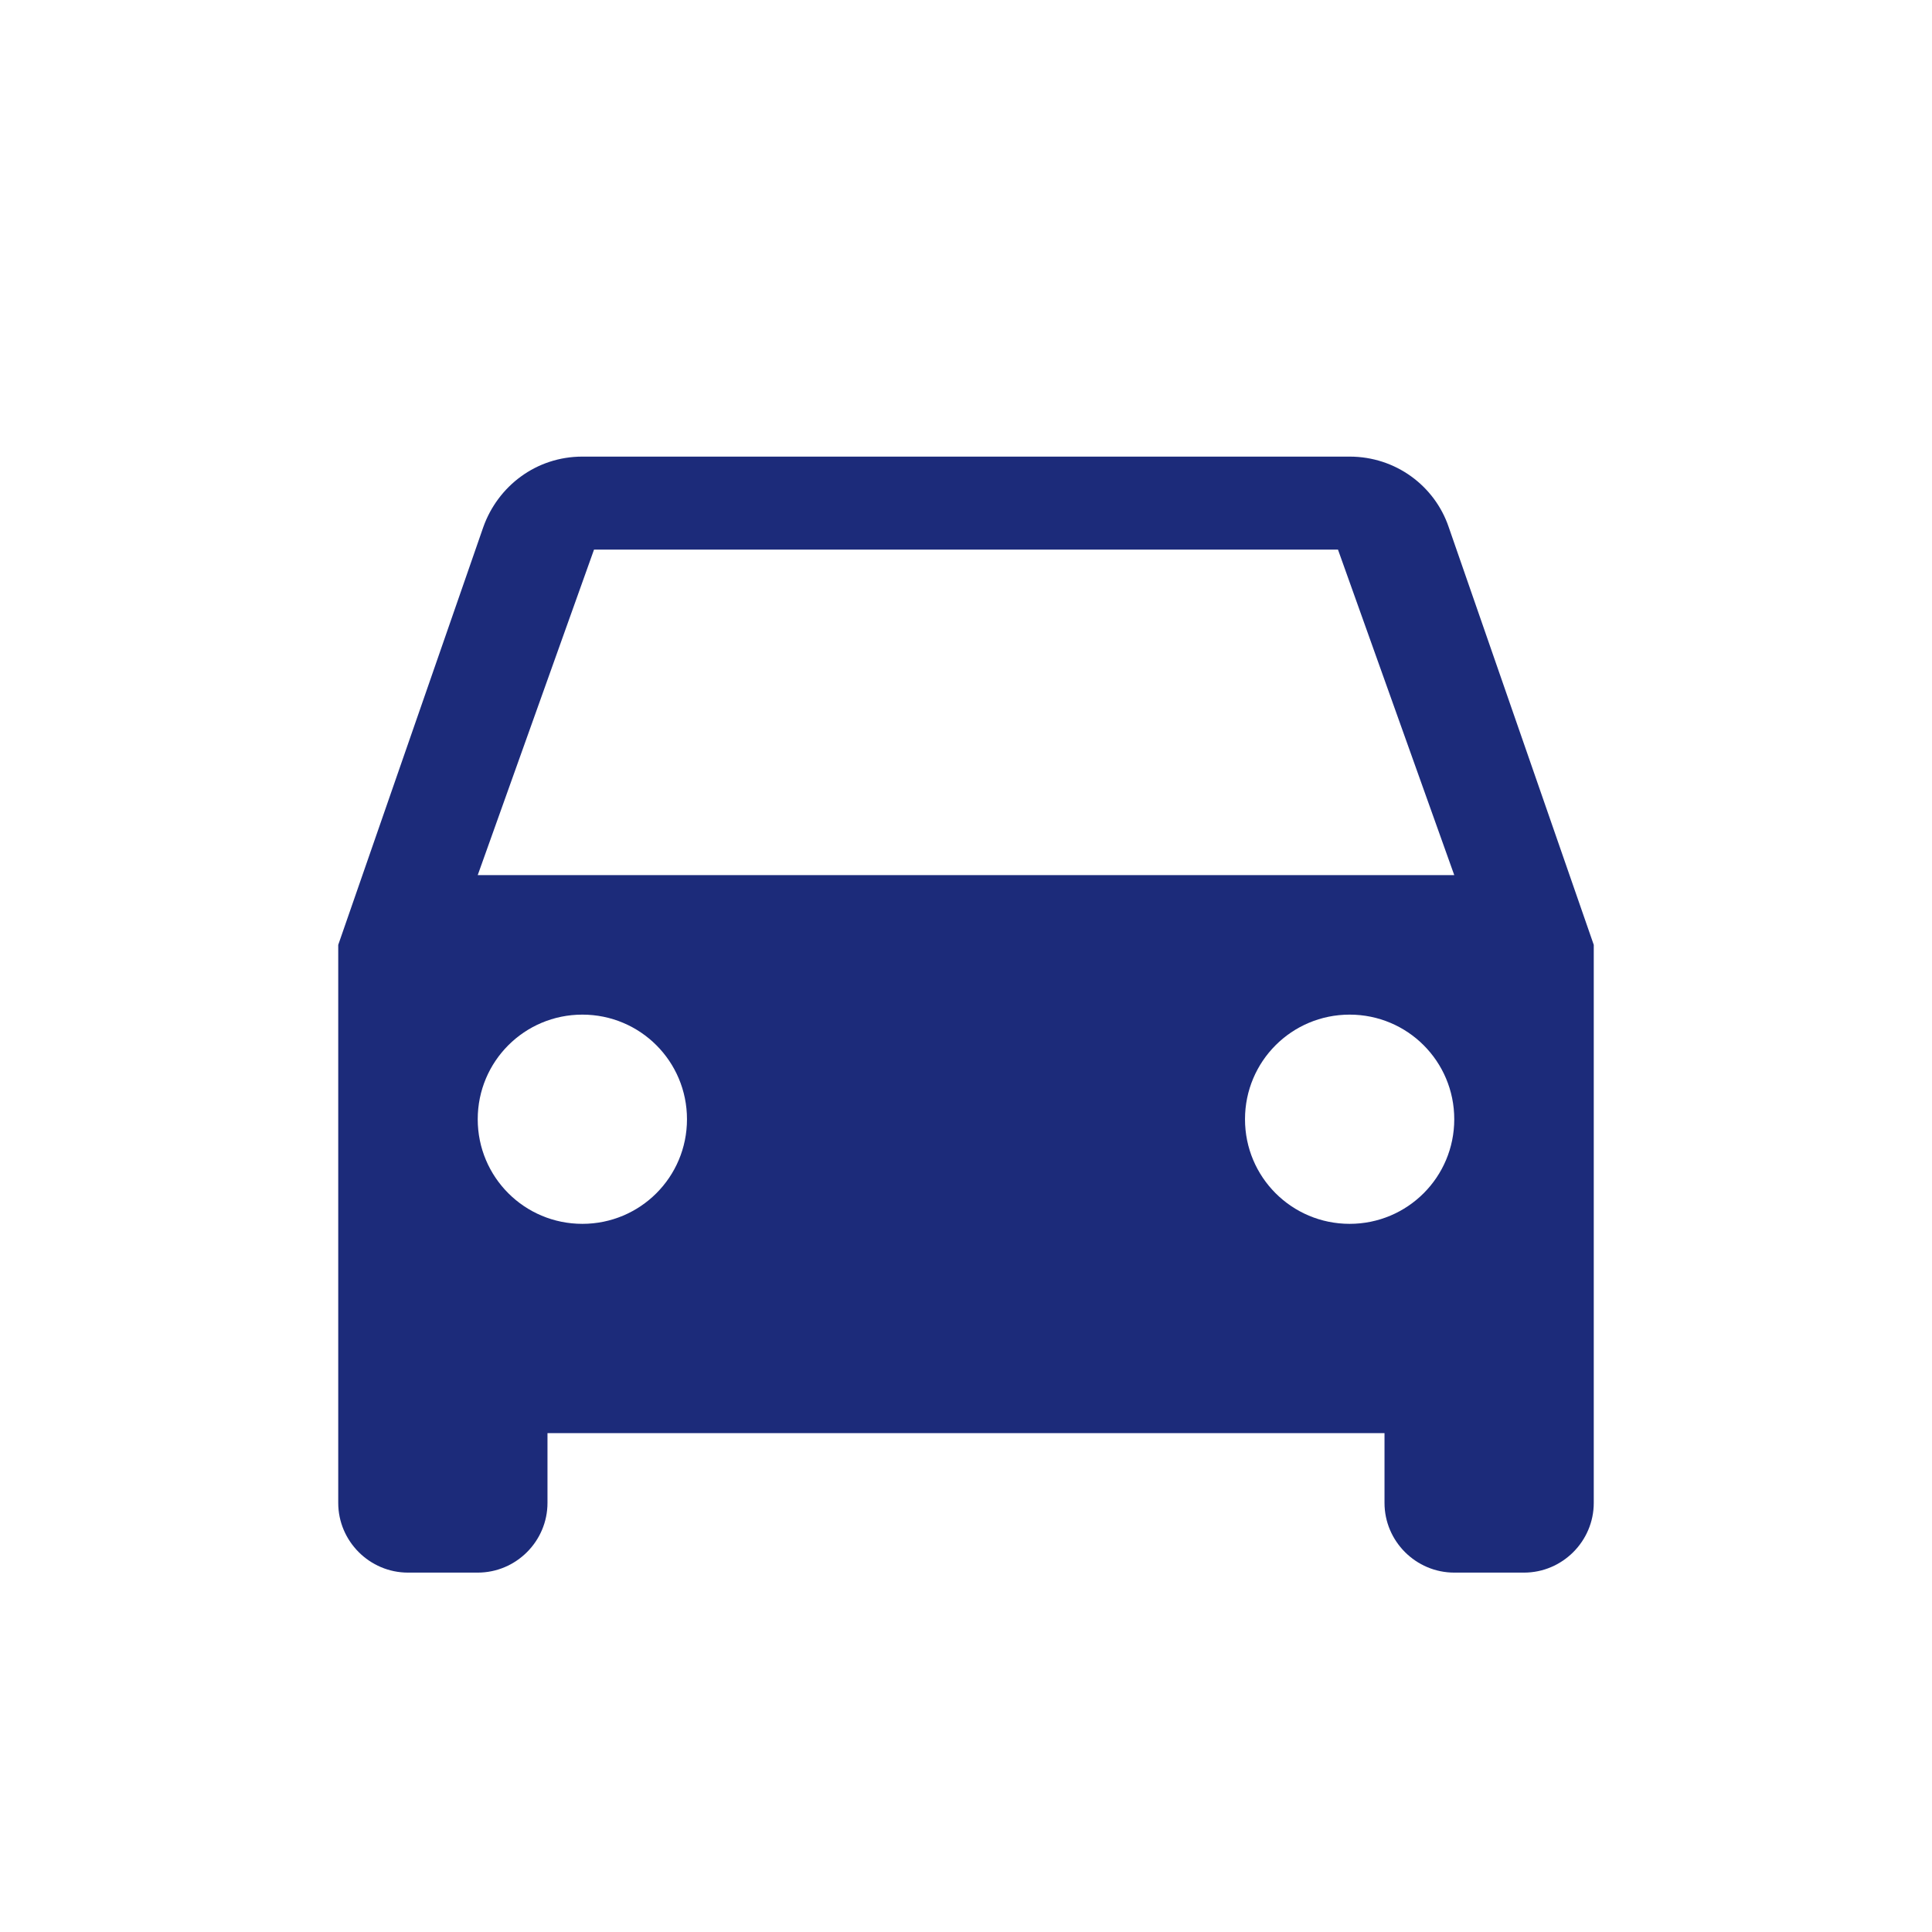 <?xml version="1.0" encoding="UTF-8"?><svg id="_レイヤー_1" xmlns="http://www.w3.org/2000/svg" viewBox="0 0 100 100"><defs><style>.cls-1{fill:#1c2b7a;}</style></defs><path class="cls-1" d="M74.984,27.28c-.722-2.13-2.744-3.646-5.127-3.646H30.143c-2.382,0-4.368,1.517-5.127,3.646l-7.509,21.626v28.883c0,1.985,1.625,3.609,3.61,3.609h3.61c1.987,0,3.611-1.624,3.611-3.609v-3.611h43.324v3.611c0,1.985,1.625,3.609,3.611,3.609h3.61c1.985,0,3.61-1.624,3.61-3.609v-28.883l-7.509-21.626ZM30.143,63.346c-2.997,0-5.416-2.418-5.416-5.414,0-2.997,2.42-5.415,5.416-5.415,2.997,0,5.415,2.418,5.415,5.415,0,2.996-2.419,5.414-5.415,5.414ZM69.857,63.346c-2.997,0-5.416-2.418-5.416-5.414,0-2.997,2.419-5.415,5.416-5.415,2.996,0,5.415,2.418,5.415,5.415,0,2.996-2.419,5.414-5.415,5.414ZM24.727,45.296l6.019-16.848h38.508l6.018,16.848H24.727Z"/></svg>
